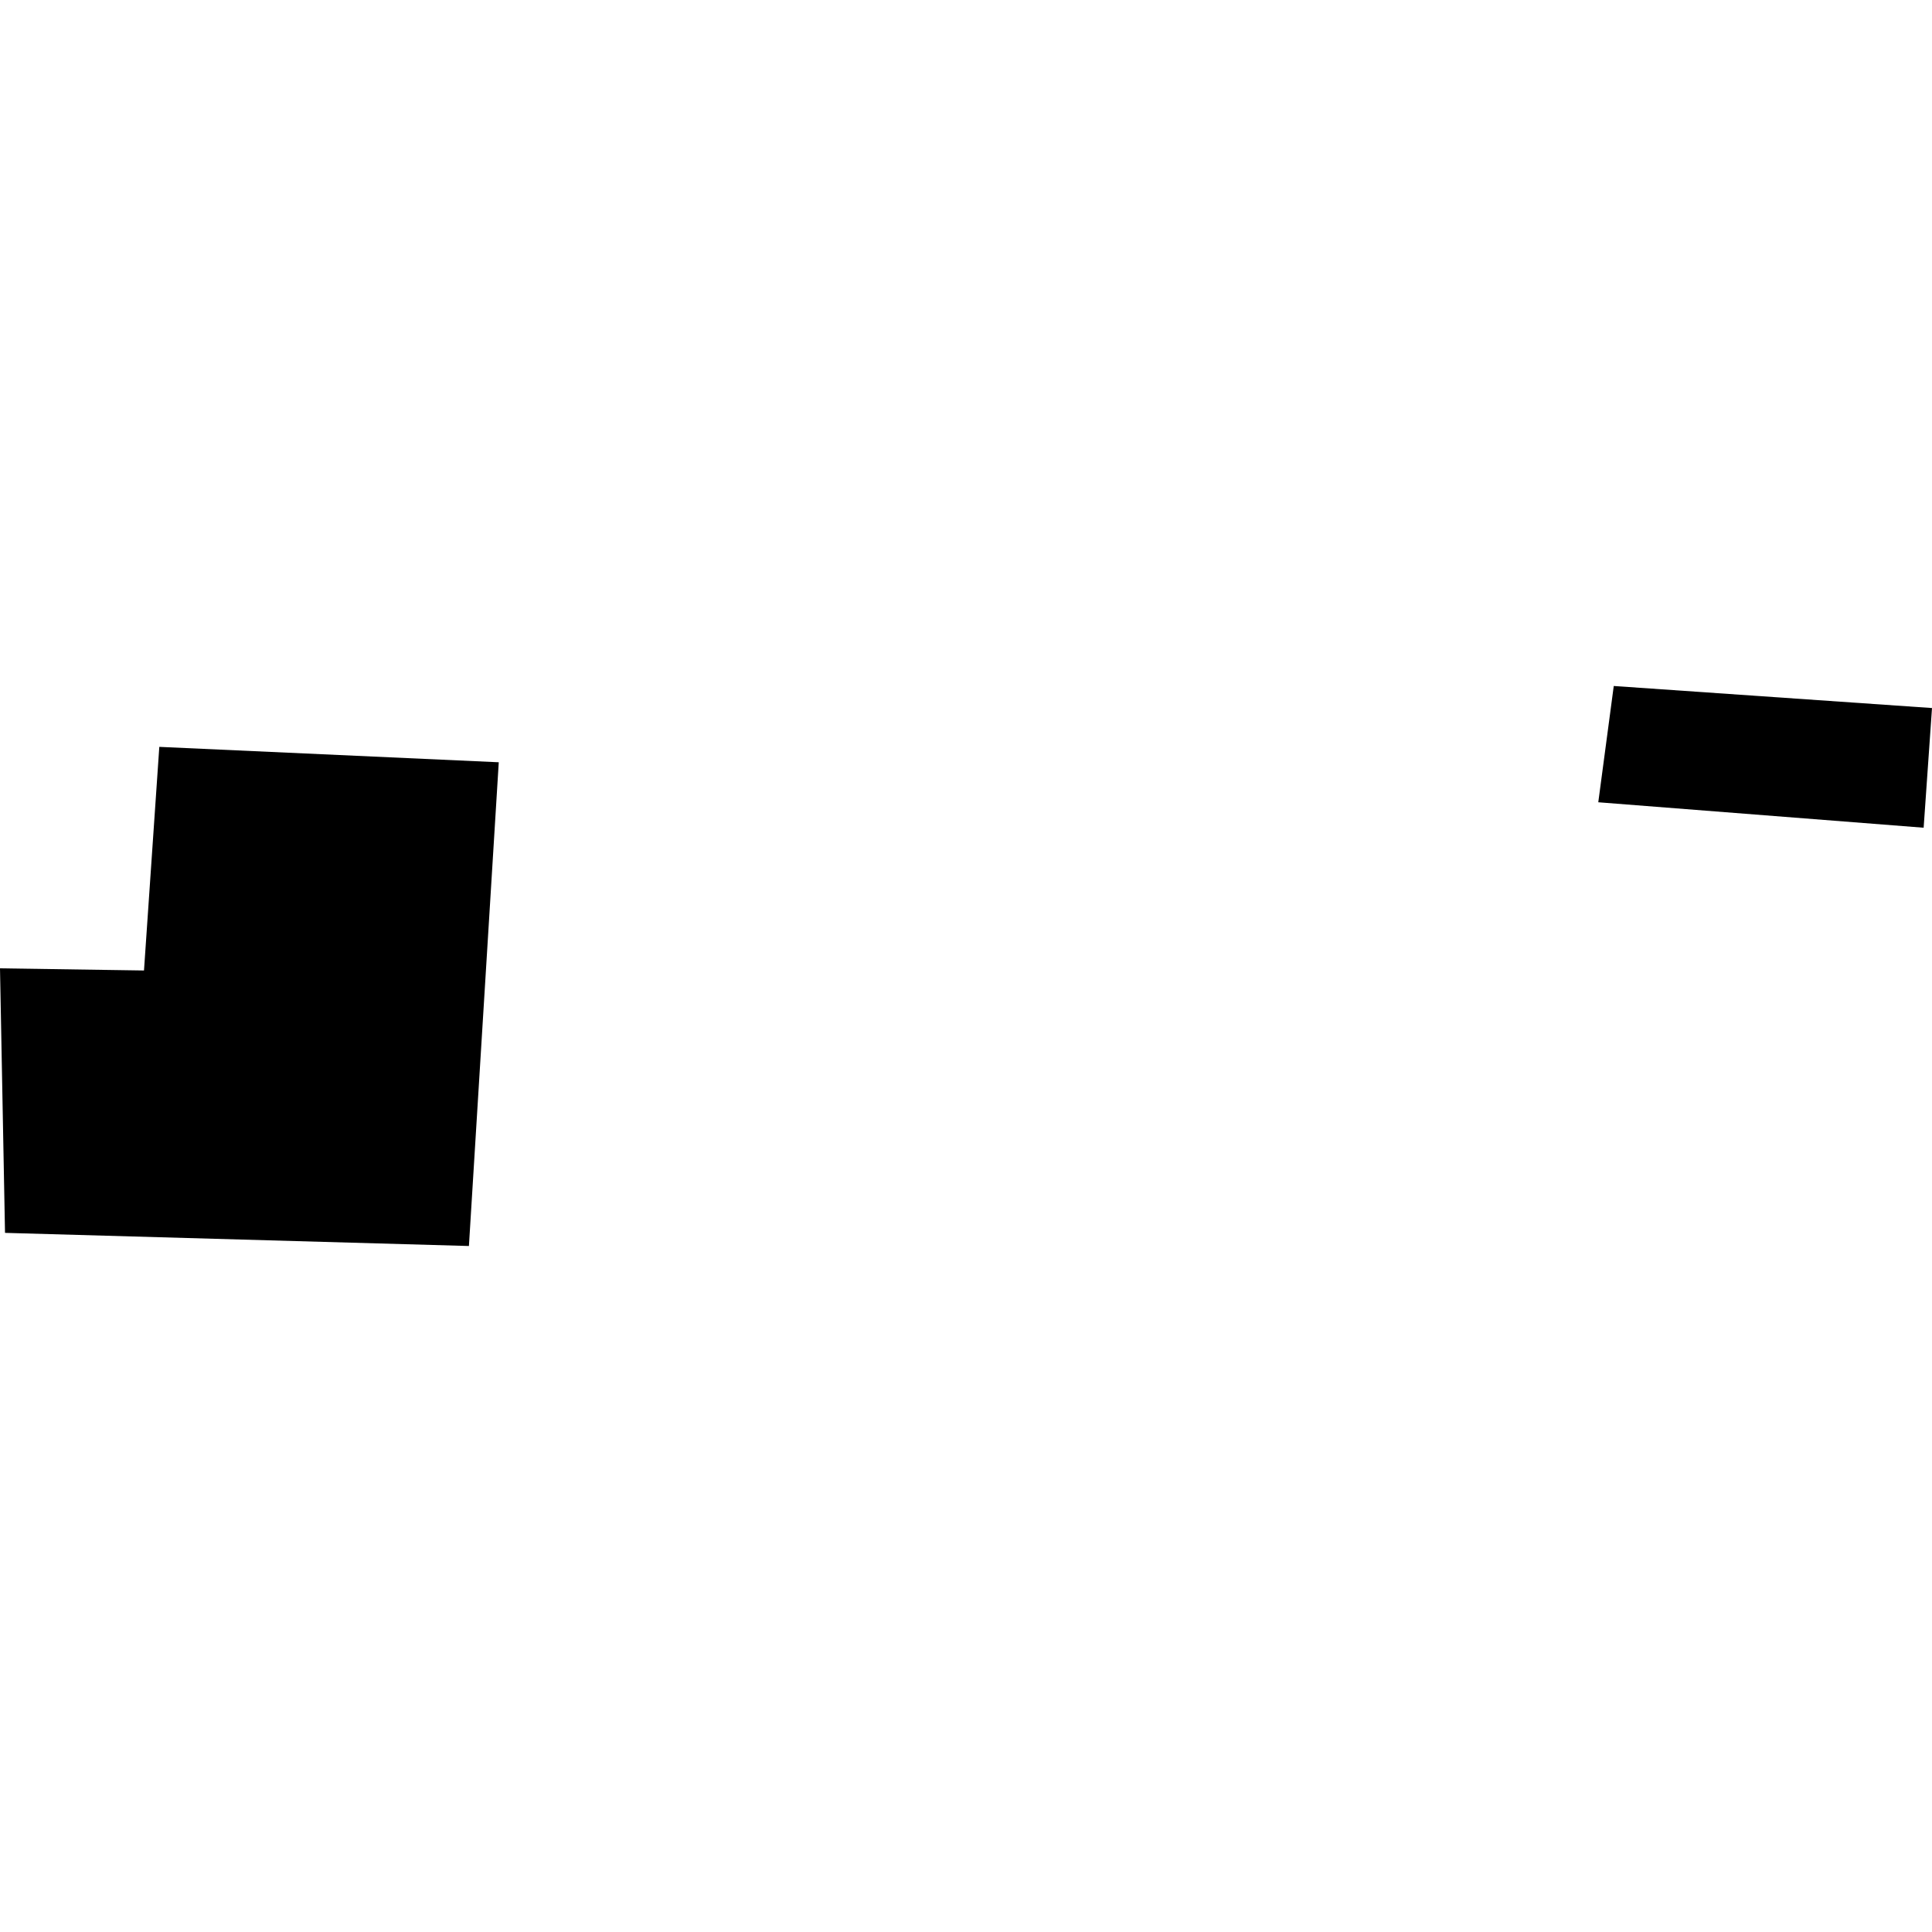 <?xml version="1.0" encoding="utf-8" standalone="no"?>
<!DOCTYPE svg PUBLIC "-//W3C//DTD SVG 1.1//EN"
  "http://www.w3.org/Graphics/SVG/1.1/DTD/svg11.dtd">
<!-- Created with matplotlib (https://matplotlib.org/) -->
<svg height="288pt" version="1.1" viewBox="0 0 288 288" width="288pt" xmlns="http://www.w3.org/2000/svg" xmlns:xlink="http://www.w3.org/1999/xlink">
 <defs>
  <style type="text/css">
*{stroke-linecap:butt;stroke-linejoin:round;}
  </style>
 </defs>
 <g id="figure_1">
  <g id="patch_1">
   <path d="M 0 288 
L 288 288 
L 288 0 
L 0 0 
z
" style="fill:none;opacity:0;"/>
  </g>
  <g id="axes_1">
   <g id="PatchCollection_1">
    <path clip-path="url(#pe56e630e4d)" d="M 240.56 102.26 
L 288 105.547 
L 286.754 123.387 
L 238.253 119.593 
L 240.56 102.26 
"/>
    <path clip-path="url(#pe56e630e4d)" d="M 23.748 111.334 
L 74.35 113.63 
L 69.901 185.74 
L 0.748 183.781 
L -0 144.347 
L 21.465 144.669 
L 23.748 111.334 
"/>
   </g>
  </g>
 </g>
 <defs>
  <clipPath id="pe56e630e4d">
   <rect height="83.481" width="288" x="0" y="102.26"/>
  </clipPath>
 </defs>
</svg>
